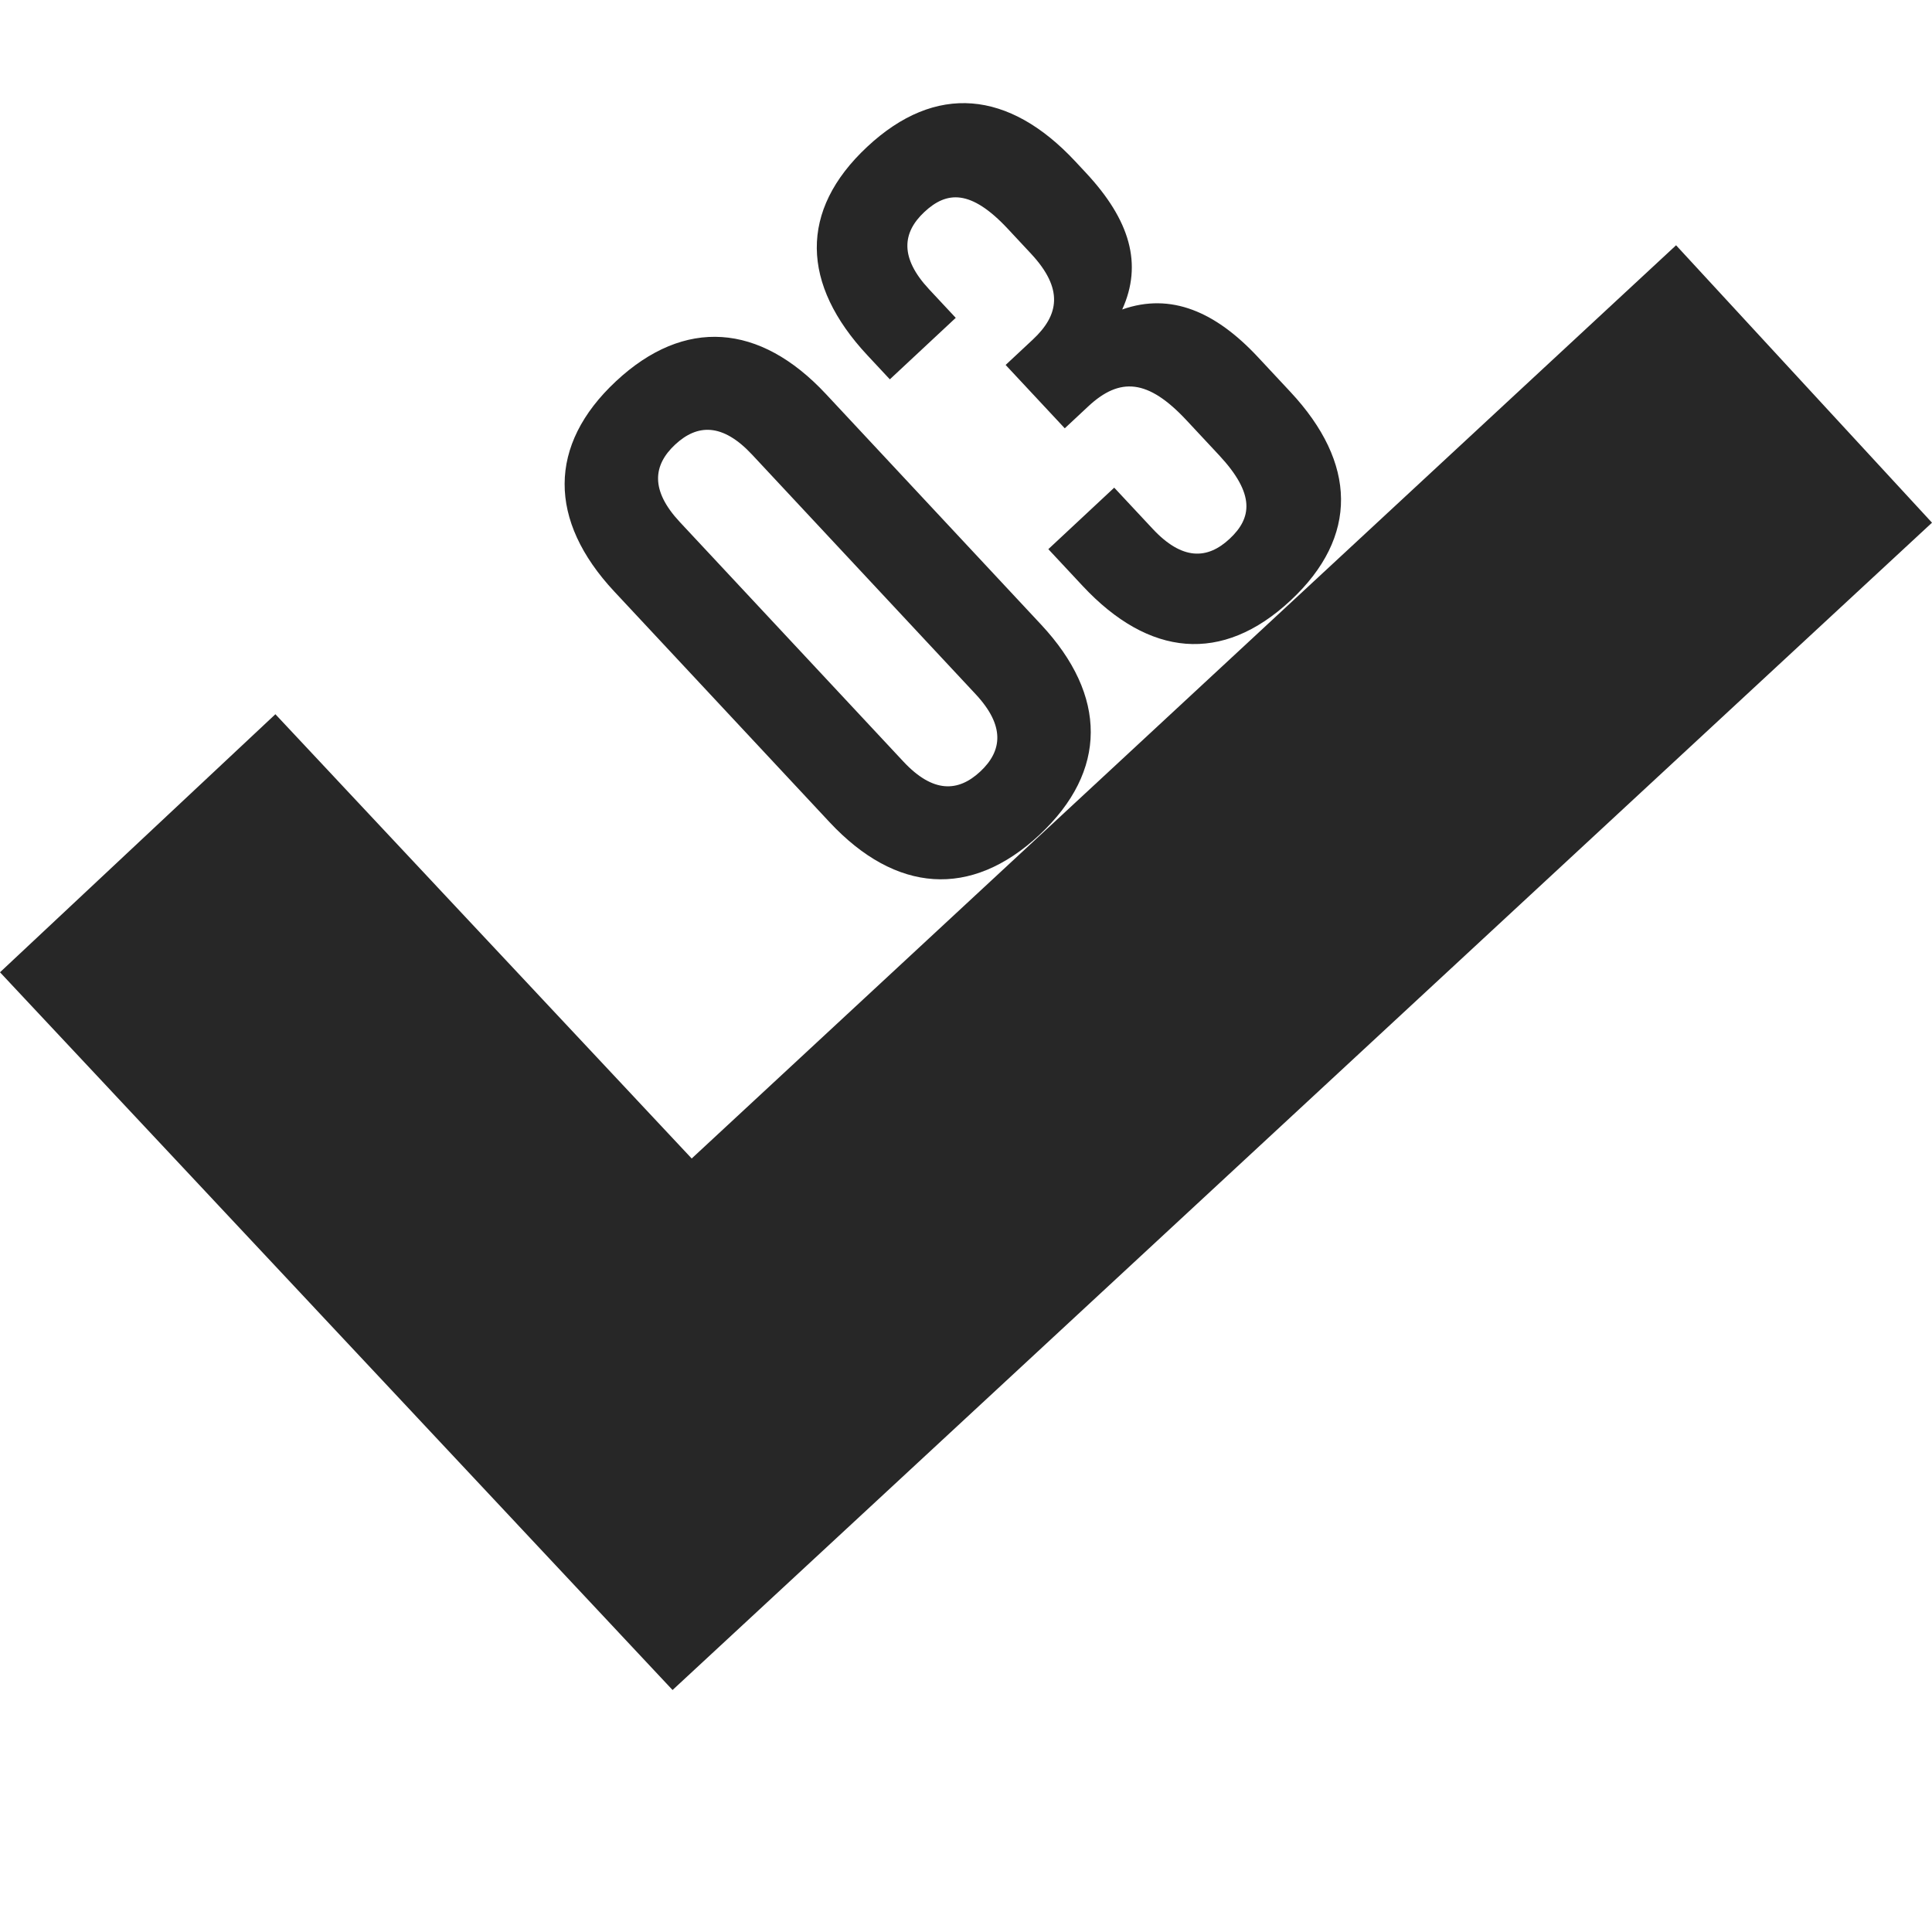 <?xml version="1.0" encoding="UTF-8"?> <svg xmlns="http://www.w3.org/2000/svg" width="107" height="107" viewBox="0 0 107 107" fill="none"><path d="M92.826 13.584L38.308 64.161L15.252 39.556L0 53.848L37.248 93.598L107 28.948L92.826 13.584Z" fill="#272727"></path><path d="M37.65 28.911L50.03 42.175C51.668 43.93 53.062 43.876 54.29 42.73C55.518 41.584 55.668 40.196 54.03 38.442L41.651 25.177C40.013 23.423 38.619 23.477 37.391 24.623C36.163 25.769 36.013 27.156 37.65 28.911ZM45.941 45.532L34.02 32.759C30.351 28.829 30.326 24.651 34.116 21.114C37.906 17.577 42.072 17.89 45.74 21.82L57.661 34.594C61.329 38.524 61.355 42.702 57.565 46.239C53.775 49.776 49.609 49.462 45.941 45.532ZM57.096 14.045L55.819 12.676C53.755 10.466 52.427 10.59 51.199 11.736C49.97 12.882 49.821 14.269 51.458 16.024L52.932 17.603L49.282 21.009L48.038 19.676C44.37 15.745 44.239 11.666 48.029 8.129C51.819 4.591 55.88 5.003 59.548 8.933L60.137 9.565C62.594 12.197 63.291 14.632 62.151 17.14C64.867 16.181 67.343 17.285 69.668 19.777L71.469 21.707C75.137 25.637 75.268 29.717 71.478 33.254C67.688 36.791 63.627 36.379 59.959 32.449L58.06 30.414L61.709 27.008L63.838 29.288C65.475 31.043 66.87 30.989 68.098 29.843C69.326 28.697 69.541 27.38 67.511 25.204L65.71 23.274C63.581 20.993 62.023 20.871 60.268 22.509L58.97 23.721L55.695 20.212L57.204 18.803C58.642 17.46 58.93 16.01 57.096 14.045Z" fill="#272727"></path></svg> 